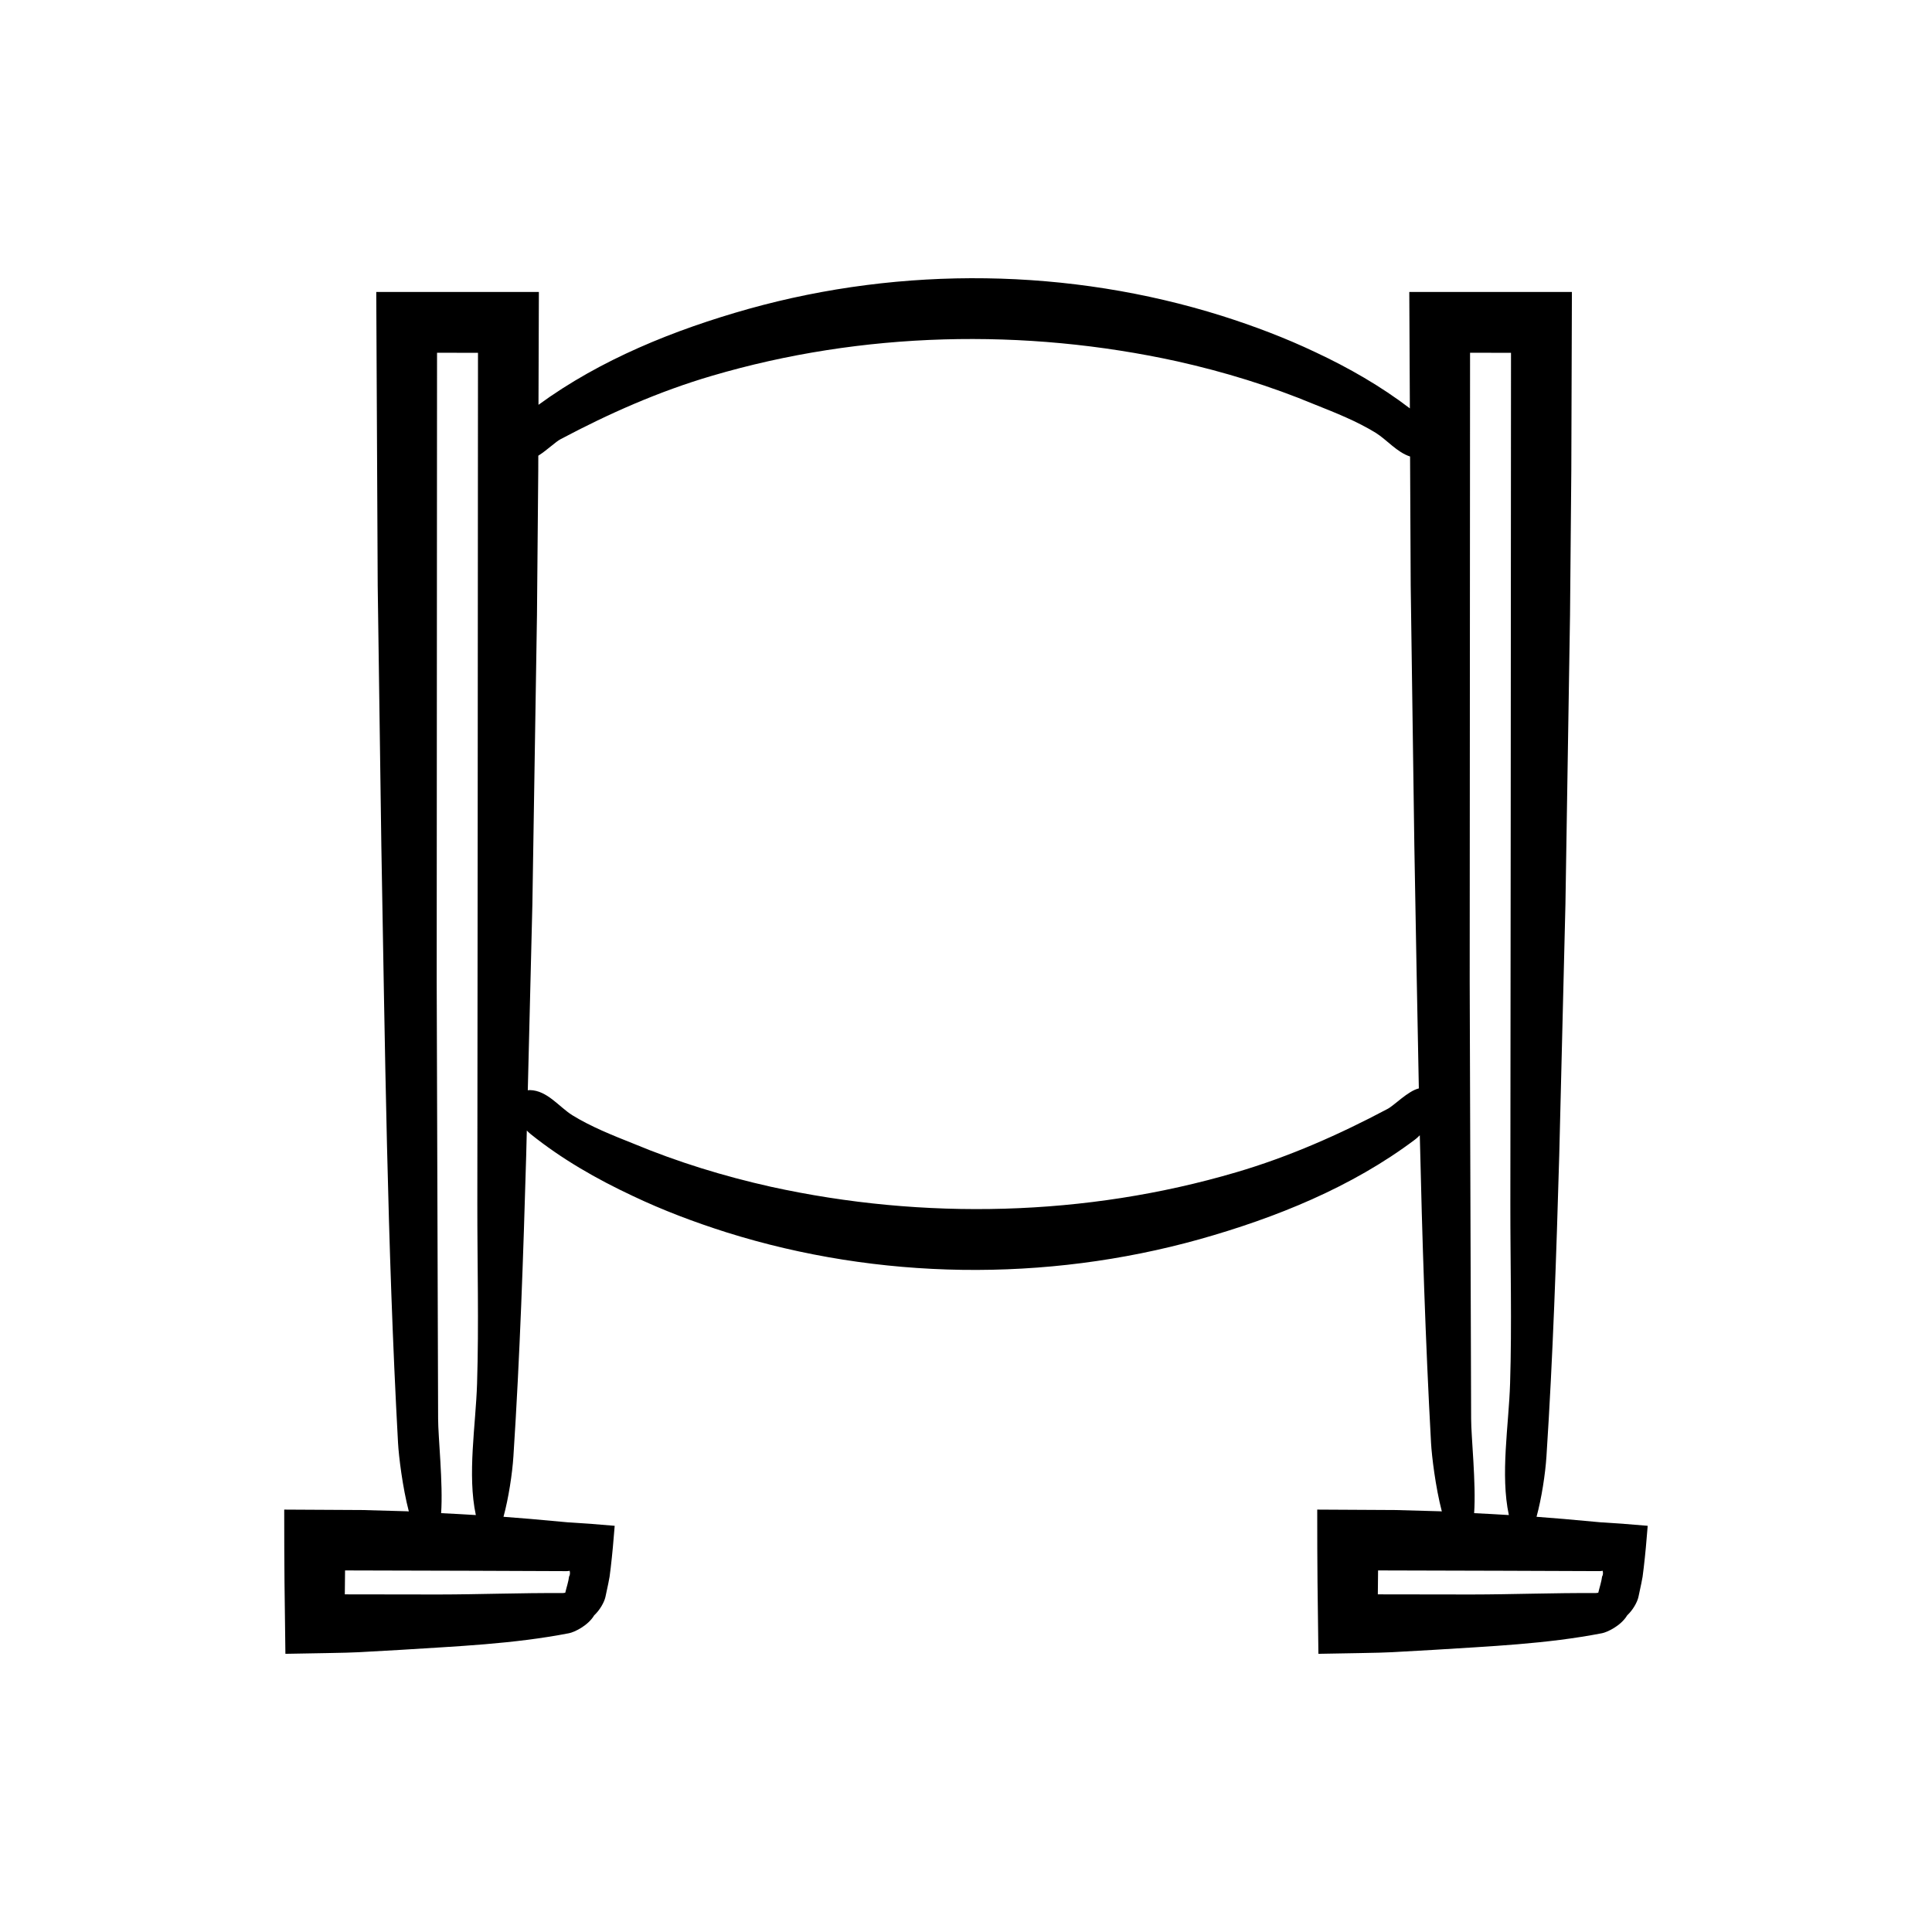 <?xml version="1.0" encoding="UTF-8"?>
<!-- Uploaded to: ICON Repo, www.svgrepo.com, Generator: ICON Repo Mixer Tools -->
<svg fill="#000000" width="800px" height="800px" version="1.1" viewBox="144 144 512 512" xmlns="http://www.w3.org/2000/svg">
 <path d="m558.41 546.54-7.211-0.574c1.34-4.898 2.328-11.375 2.629-16.016 1.723-26.477 2.621-53.121 3.387-79.762l1.641-66.473 1.219-76.727 0.34-38.379 0.156-47.234-43.094-0.004 0.152 30.852c-7.695-5.879-16.191-10.75-25.027-14.887-7.992-3.801-16.301-6.934-24.766-9.621-40.379-12.695-84.652-13.25-125.43-1.863-19.695 5.539-39.246 13.41-55.699 25.426l0.102-29.902-43.094-0.004 0.383 77.836 0.965 68.961c0.957 52.582 1.547 105.87 4.422 158.22 0.191 3.481 1.188 11.754 2.859 18.148-0.207-0.008-0.418-0.027-0.625-0.035l-11.766-0.328-20.629-0.113c-0.004 15.547 0.098 23.102 0.312 38.219l10.805-0.191 5.312-0.113 3.356-0.125 10.918-0.613c14.887-0.957 29.977-1.547 44.797-4.422 1.309-0.254 4.977-1.941 6.644-4.734 1.512-1.414 2.648-3.434 2.977-4.859l0.758-3.562 0.34-1.785 0.312-2.461c0.402-3.406 0.742-7.129 1.047-11.059-3.816-0.352-8.027-0.648-12.488-0.93l-9.77-0.887-7.211-0.574c1.34-4.898 2.328-11.375 2.629-16.016 1.723-26.477 2.621-53.121 3.387-79.762l0.164-6.586c0.324 0.332 0.652 0.652 0.969 0.906 8.215 6.613 17.484 11.93 27.105 16.434 7.992 3.801 16.301 6.934 24.766 9.621 40.375 12.695 84.645 13.25 125.42 1.863 20.234-5.691 40.348-13.809 57.074-26.391 0.355-0.242 0.82-0.672 1.316-1.18 0.633 27.277 1.496 54.531 2.981 81.535 0.191 3.481 1.188 11.754 2.859 18.148-0.207-0.008-0.418-0.027-0.625-0.035l-11.766-0.328-20.629-0.113c-0.004 15.547 0.098 23.102 0.312 38.219l10.805-0.191 5.312-0.113 3.356-0.125 10.918-0.613c14.887-0.957 29.977-1.547 44.797-4.422 1.309-0.254 4.977-1.941 6.644-4.734 1.512-1.414 2.648-3.434 2.977-4.859l0.758-3.562 0.34-1.785 0.312-2.461c0.402-3.406 0.742-7.129 1.047-11.059-3.816-0.352-8.027-0.648-12.488-0.93zm-298.59-309.06 10.852 0.023-0.078 123.81-0.094 101.69c-0.016 15.793 0.422 31.855-0.07 47.621-0.344 11.09-2.629 24.125-0.328 34.883-3.066-0.199-6.133-0.348-9.199-0.504 0.547-7.824-0.805-20.266-0.797-25.066l-0.375-115.93zm34.32 322.89c0.242 0.004 0.52-0.043 0.832-0.09 0.086 0.387 0.164 1.027-0.16 1.5-0.152 1.352-0.664 2.828-1.012 4.312-0.312 0.055-0.59 0.09-0.809 0.09-10.941-0.07-21.879 0.363-32.82 0.375l-24.793-0.035 0.066-6.34 33.441 0.09zm217.53-122.47c-12.746 6.766-26.094 12.672-40.074 16.773-39.793 11.723-82.82 12.719-123.3 3.832-12.465-2.785-24.703-6.547-36.445-11.438-5.5-2.195-11.133-4.414-16.18-7.519-3.559-2.242-6.637-6.555-11.227-6.66-0.219-0.004-0.371 0.039-0.574 0.047l1.215-49.223 1.219-76.727 0.34-38.379 0.012-3.84c2.305-1.445 4.644-3.746 5.941-4.394 12.746-6.769 26.094-12.676 40.074-16.777 39.793-11.723 82.824-12.723 123.31-3.832 12.465 2.785 24.703 6.547 36.449 11.438 5.5 2.195 11.133 4.414 16.18 7.519 2.969 1.871 5.617 5.152 9.074 6.258l0.168 34.223 0.965 68.961c0.391 21.344 0.746 42.812 1.191 64.281-2.898 0.676-6.578 4.578-8.336 5.457zm21.91-200.42 10.852 0.023-0.078 123.81-0.094 101.69c-0.016 15.793 0.422 31.855-0.07 47.621-0.344 11.09-2.629 24.125-0.328 34.883-3.066-0.199-6.133-0.348-9.199-0.504 0.547-7.824-0.805-20.266-0.797-25.066l-0.379-115.93zm34.992 324.3c-0.152 1.352-0.664 2.828-1.012 4.312-0.312 0.055-0.59 0.09-0.809 0.09-10.941-0.07-21.879 0.363-32.82 0.375l-24.793-0.035 0.066-6.34 33.441 0.09 25.25 0.094c0.242 0.004 0.52-0.043 0.832-0.09 0.09 0.391 0.168 1.031-0.156 1.504z"/>
</svg>